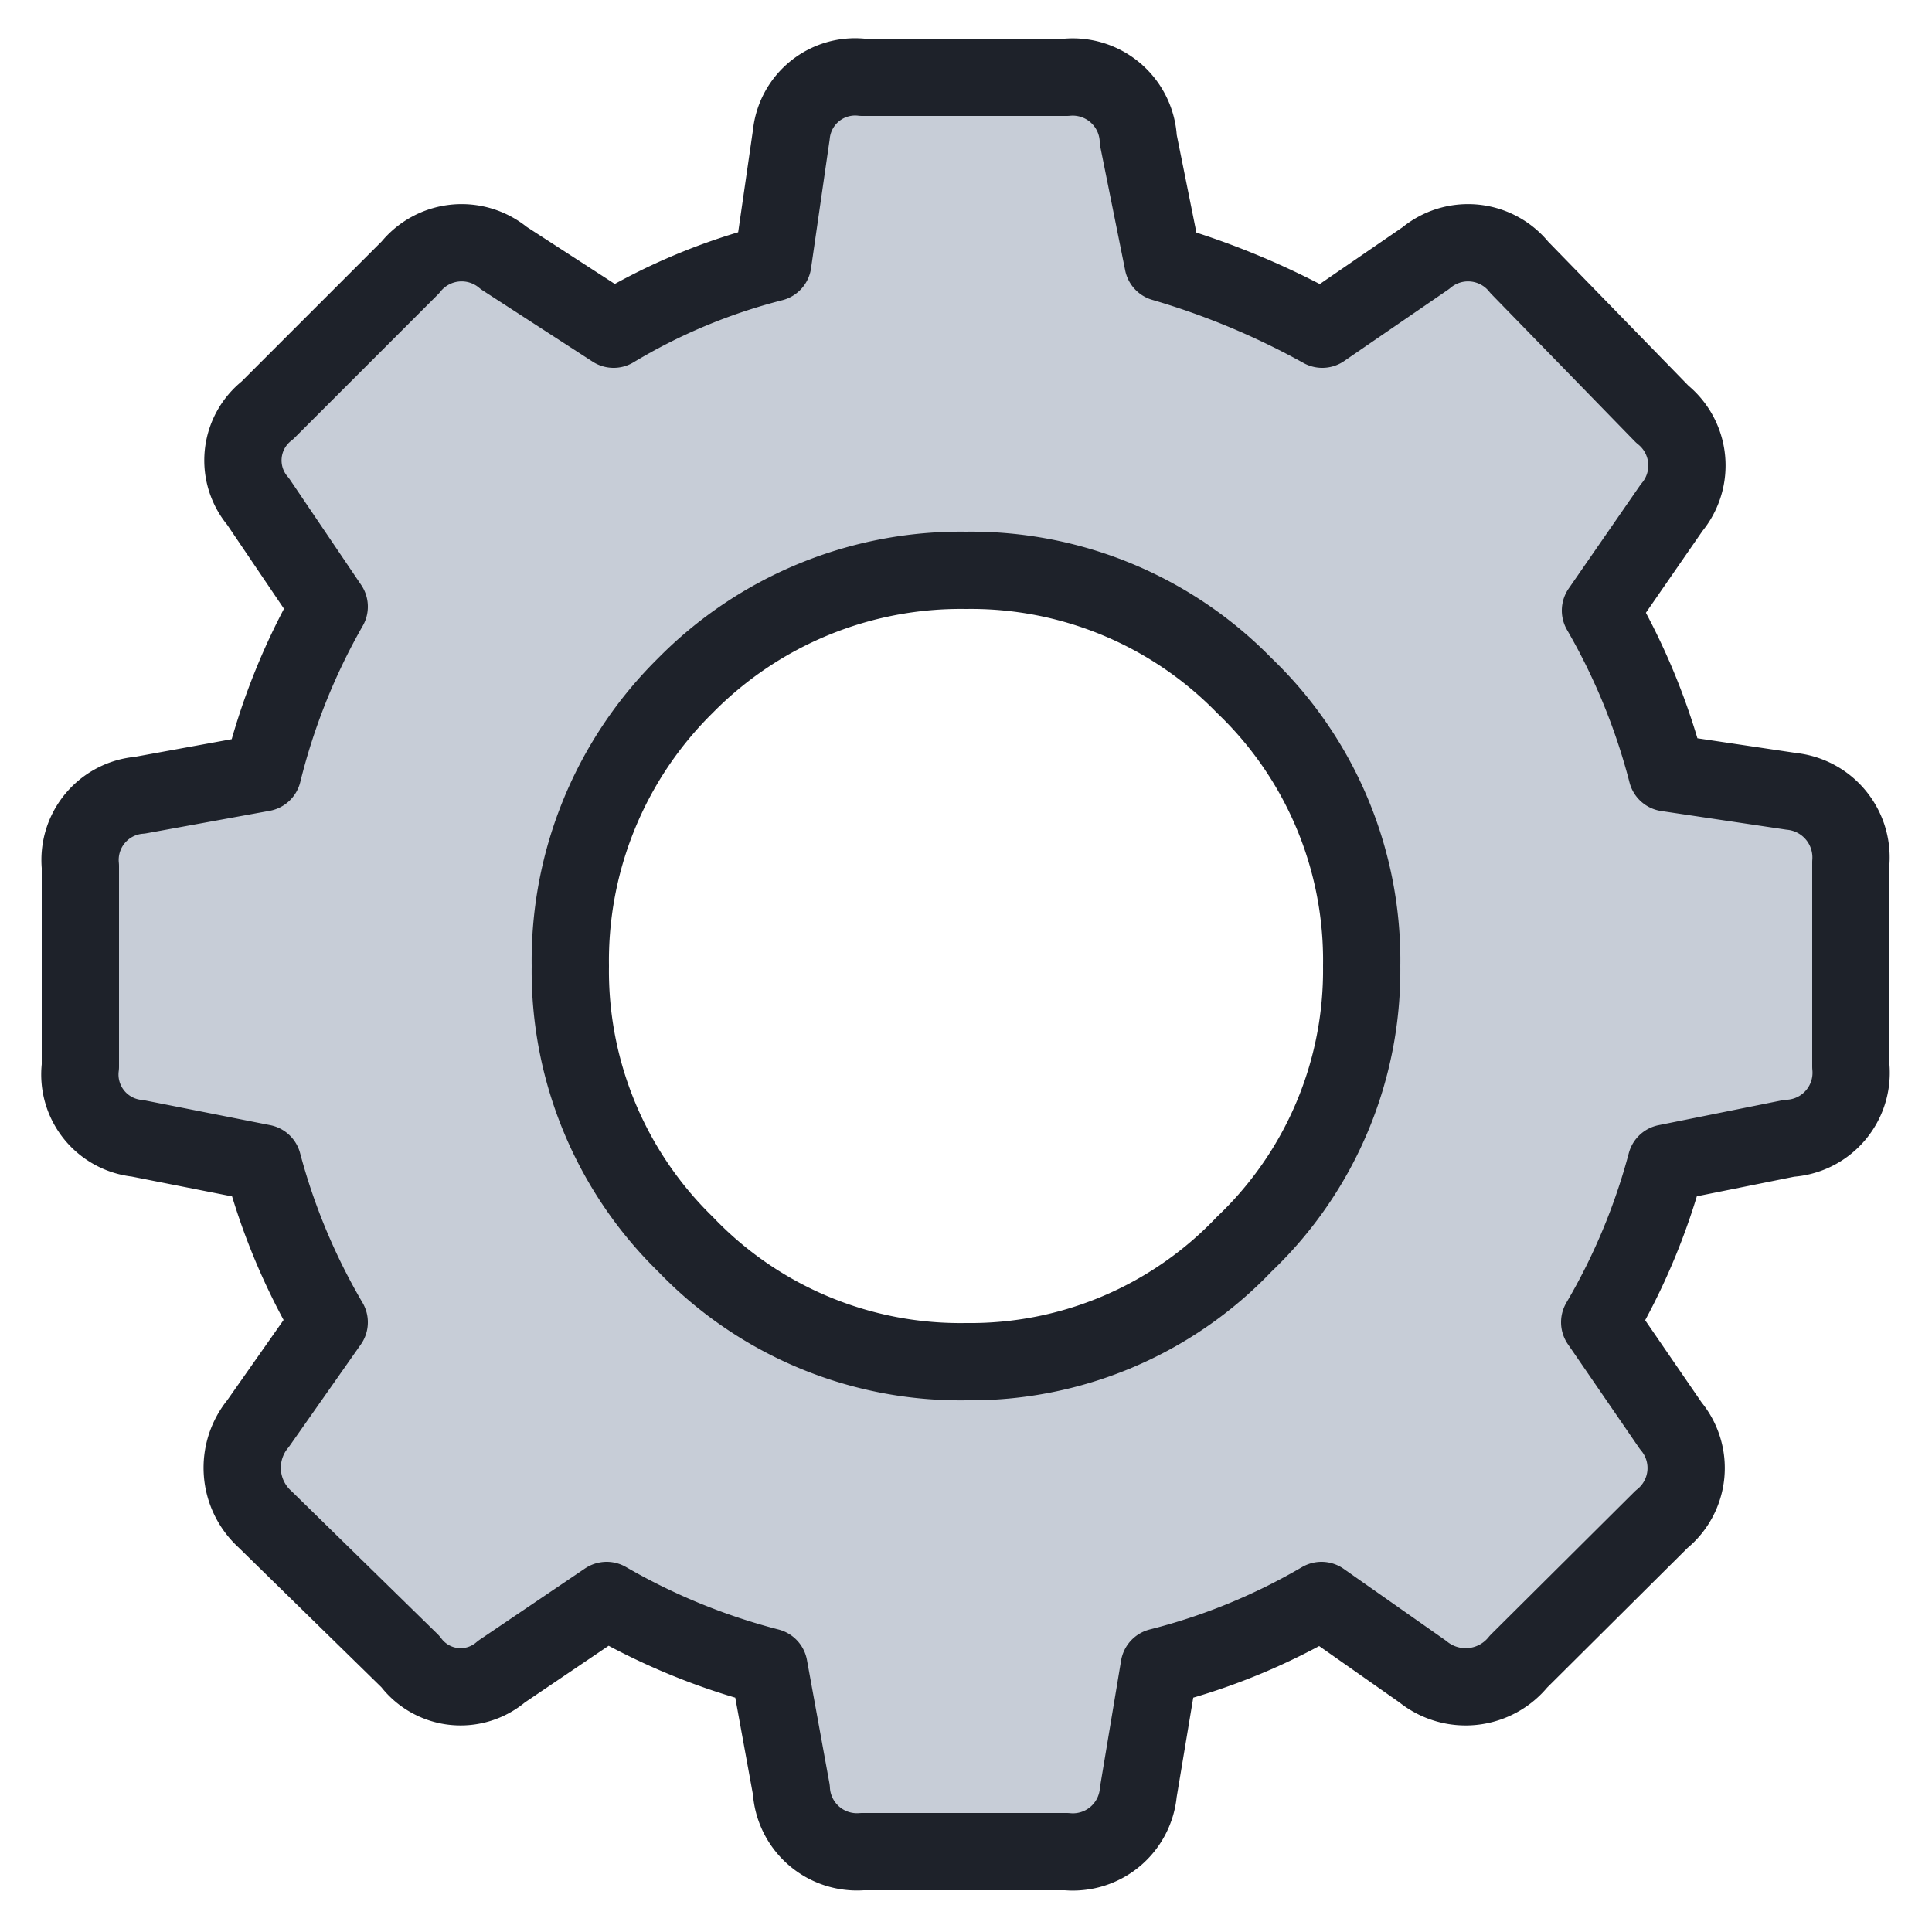 <svg xmlns="http://www.w3.org/2000/svg" width="25" height="25" viewBox="0 0 25 25"><defs><style>.a{fill:#c7cdd7;stroke:#1e222a;stroke-linecap:round;stroke-linejoin:round;fill-rule:evenodd;}</style></defs><path class="a" d="M14.73,1.81A.85.85,0,0,0,13.8,1H11.16a.83.83,0,0,0-.92.74L10,3.4a7.67,7.67,0,0,0-2.06.86L6.52,3.34a.85.85,0,0,0-1.21.12L3.46,5.31a.82.82,0,0,0-.12,1.18l.92,1.36A8.37,8.37,0,0,0,3.4,10l-1.59.29a.84.84,0,0,0-.77.92V13.8a.83.83,0,0,0,.74.93l1.62.32a8.25,8.25,0,0,0,.86,2.06l-.92,1.31a.9.9,0,0,0,.09,1.24L5.31,21.5a.81.81,0,0,0,1.18.13l1.36-.92a8.37,8.37,0,0,0,2.1.86l.29,1.59a.85.85,0,0,0,.92.8H13.8a.85.85,0,0,0,.93-.77L15,21.57a8.07,8.07,0,0,0,2.1-.86l1.31.92a.88.88,0,0,0,1.24-.13l1.85-1.84a.85.85,0,0,0,.12-1.21l-.92-1.34a8.25,8.25,0,0,0,.86-2.06l1.59-.32a.85.85,0,0,0,.8-.93V11.16a.86.86,0,0,0-.77-.92L21.57,10a8.37,8.37,0,0,0-.86-2.1l.92-1.33a.85.85,0,0,0-.12-1.21L19.66,3.46a.85.85,0,0,0-1.21-.12l-1.34.92a10.07,10.07,0,0,0-2.06-.86ZM8.87,8.87A5,5,0,0,1,12.5,7.38a4.94,4.94,0,0,1,3.6,1.49,4.92,4.92,0,0,1,1.52,3.63,4.89,4.89,0,0,1-1.52,3.6,4.89,4.89,0,0,1-3.6,1.52A4.92,4.92,0,0,1,8.87,16.1a4.94,4.94,0,0,1-1.49-3.6A5,5,0,0,1,8.87,8.87Z"/></svg>
